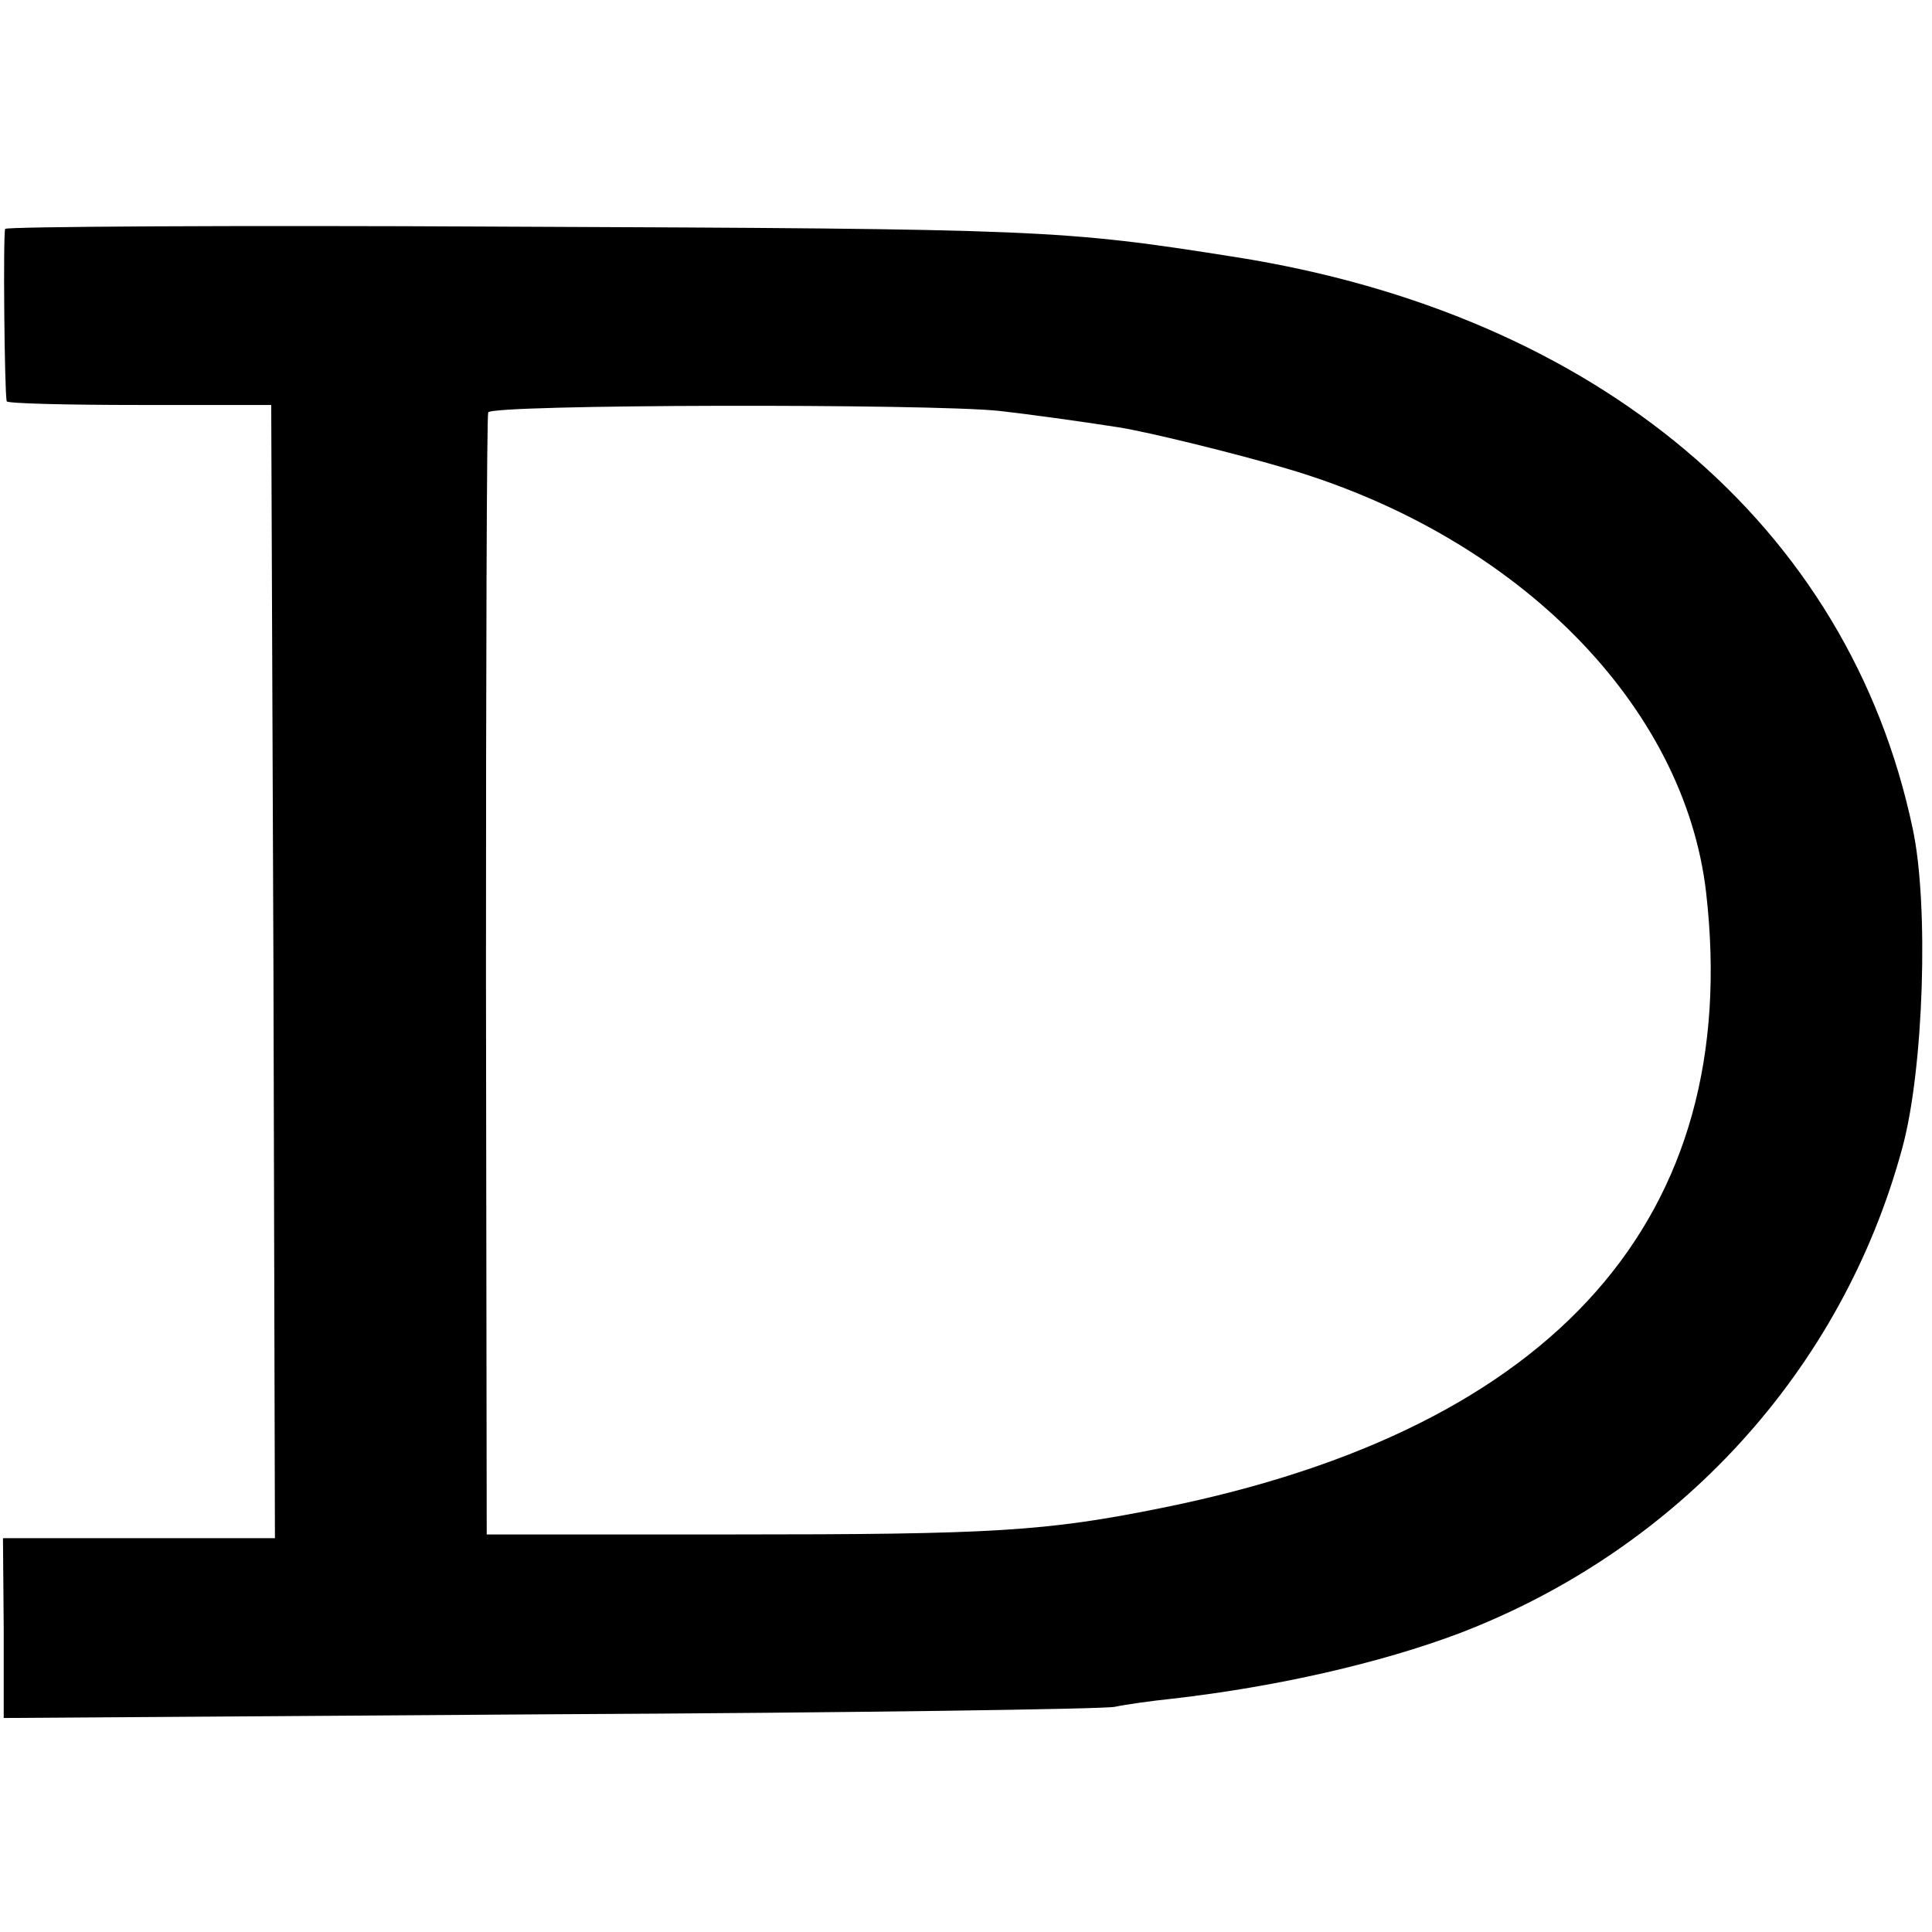 <?xml version="1.0" standalone="no"?>
<!DOCTYPE svg PUBLIC "-//W3C//DTD SVG 20010904//EN"
 "http://www.w3.org/TR/2001/REC-SVG-20010904/DTD/svg10.dtd">
<svg version="1.0" xmlns="http://www.w3.org/2000/svg"
 width="260pt" height="260pt" viewBox="0 0 260 260"
 preserveAspectRatio="xMidYMid meet">
<g transform="translate(0,260) scale(0.1,-0.1)"
fill="#000000" stroke="none">
<path d="M7 2292 c-3 -6 -1 -219 2 -232 0 -3 81 -5 179 -5 l177 0 3 -762 2
-763 -183 0 -183 0 1 -121 0 -121 735 5 c404 2 746 7 760 10 14 3 49 8 78 11
140 16 280 48 386 88 295 113 515 354 596 653 29 106 36 328 14 430 -86 408
-424 692 -911 769 -234 37 -258 38 -985 41 -368 2 -669 0 -671 -3z m1338 -245
c36 -4 109 -14 160 -22 39 -6 161 -36 228 -56 311 -92 534 -319 563 -570 50
-436 -202 -721 -731 -828 -158 -32 -228 -36 -580 -36 l-330 0 -1 750 c0 413 1
755 3 760 3 11 594 12 688 2z"/>
</g>
</svg>
